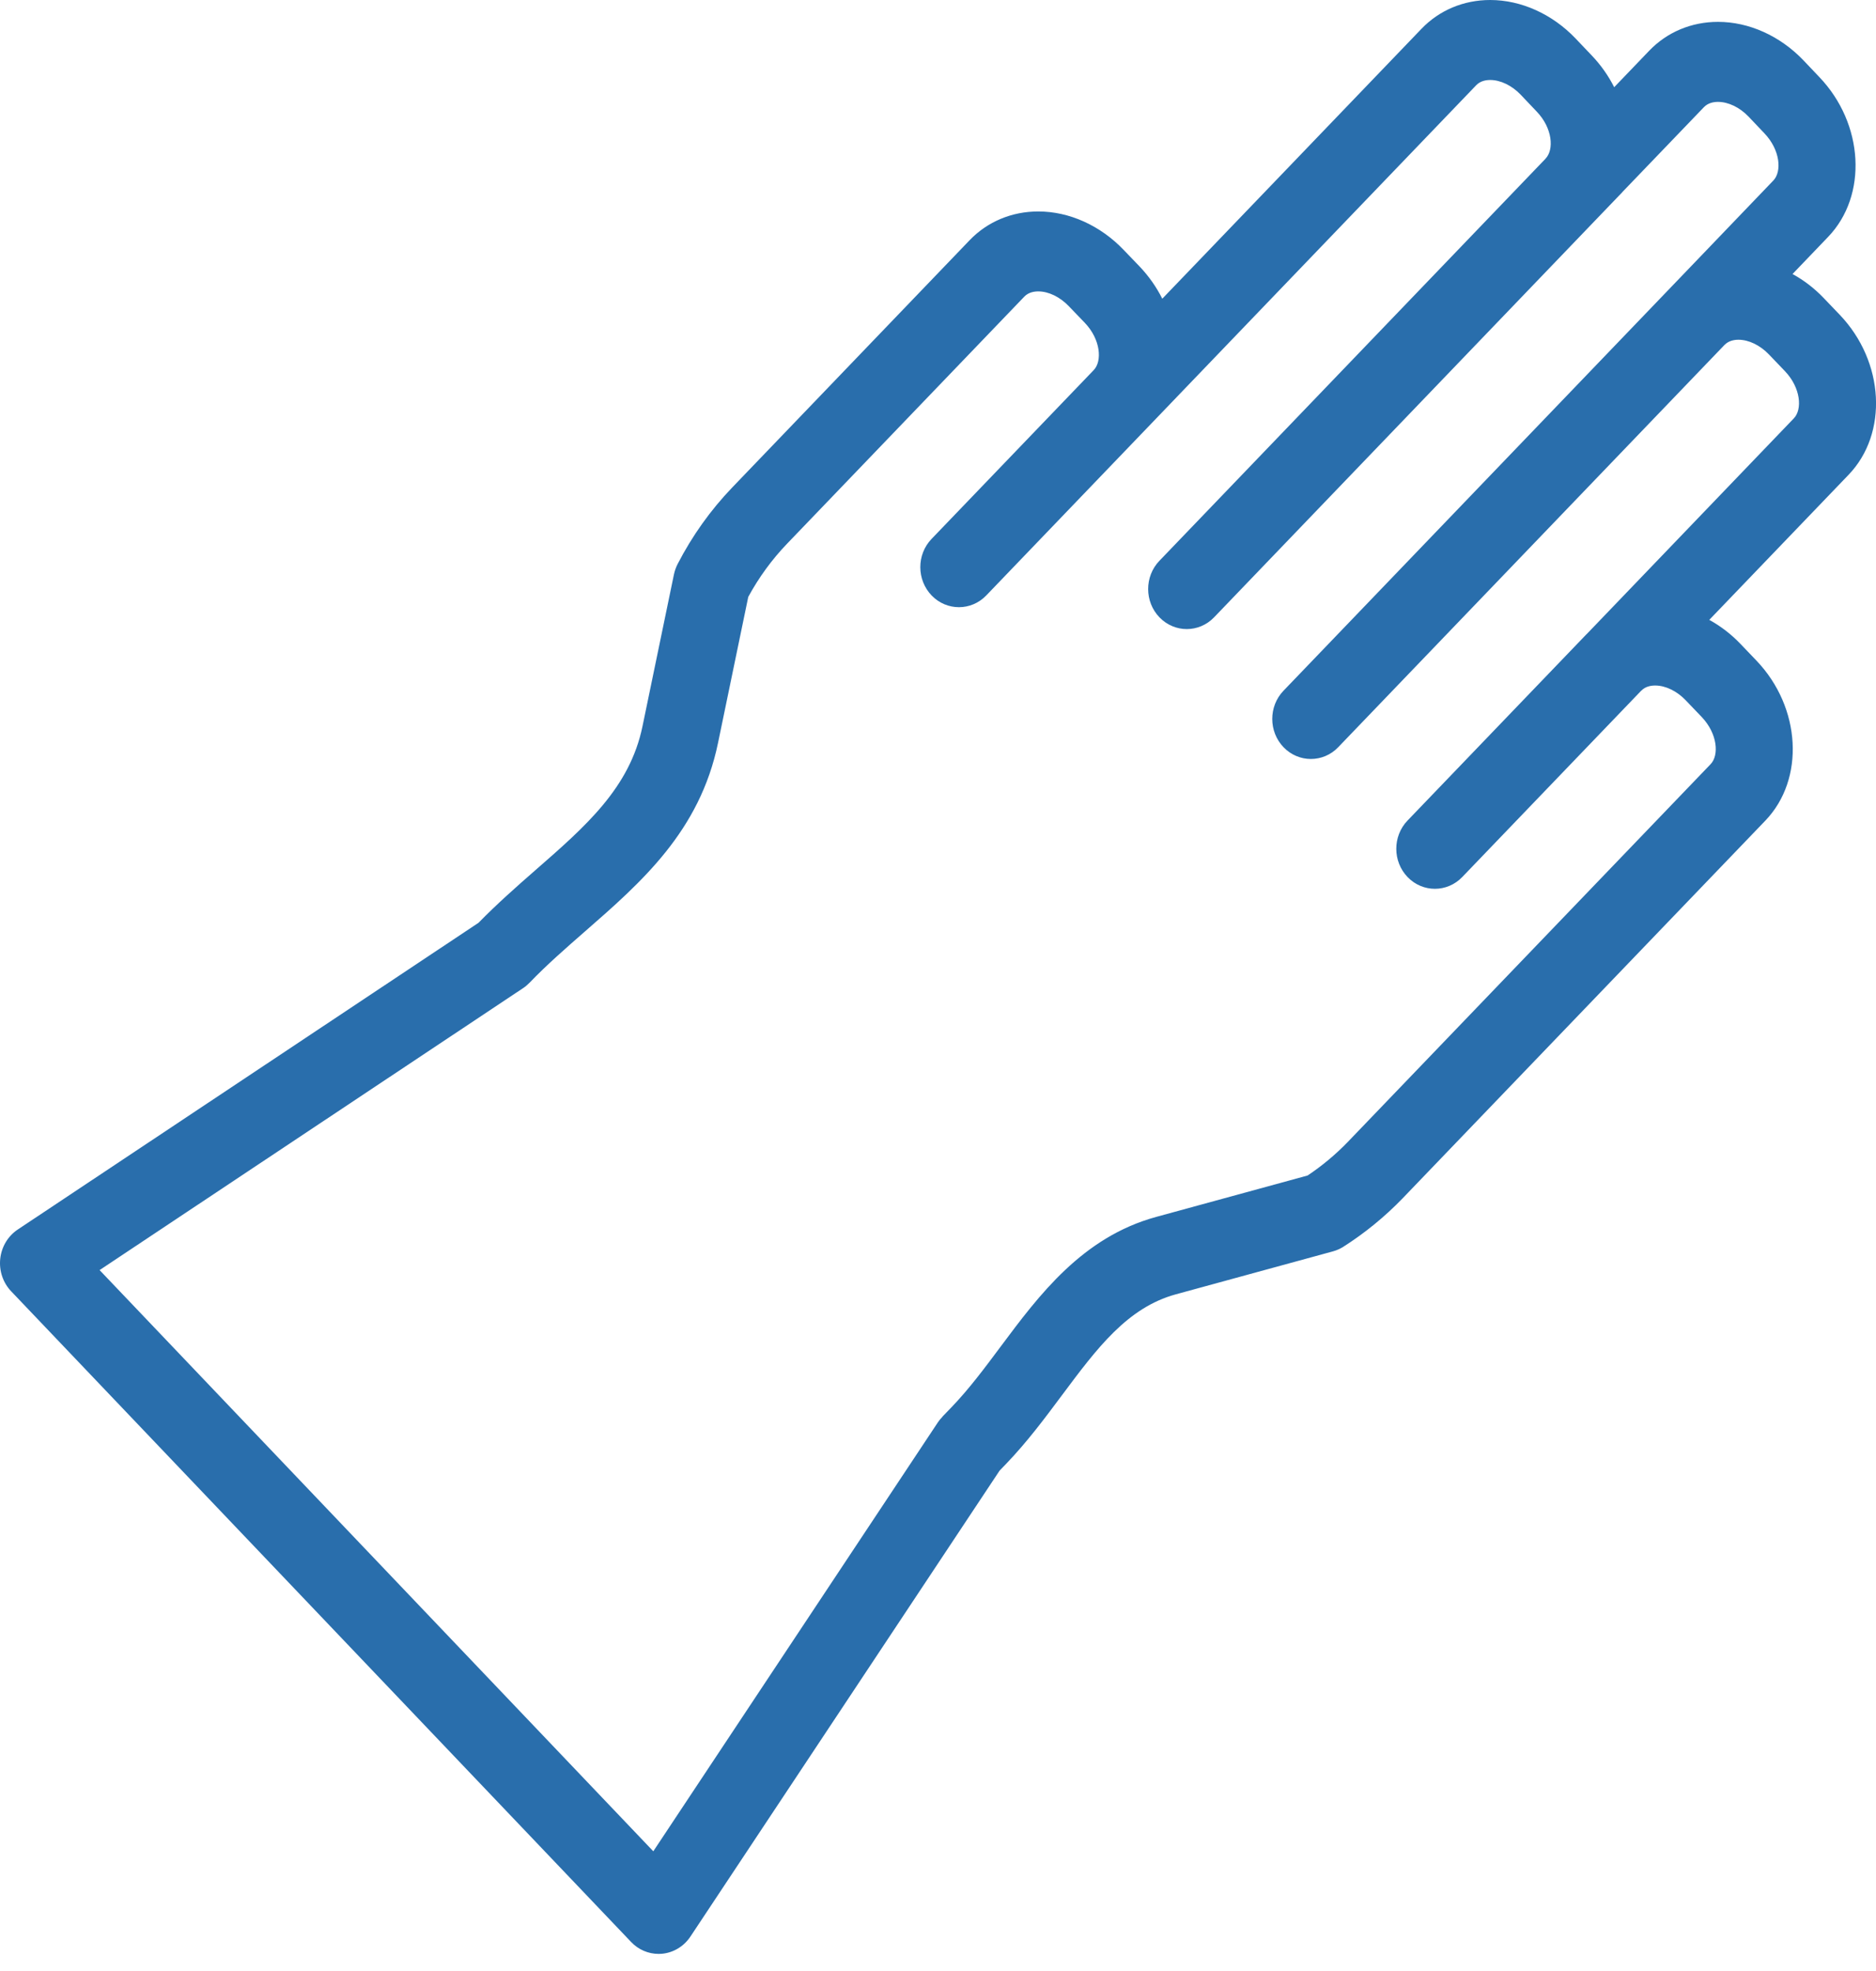 <?xml version="1.0" encoding="UTF-8"?> <svg xmlns="http://www.w3.org/2000/svg" width="79" height="83" viewBox="0 0 79 83" fill="none"> <path d="M77.475 13.26L76.799 12.554C76.407 12.143 75.962 11.802 75.485 11.541L76.983 9.978C78.659 8.234 78.493 5.212 76.614 3.246L75.938 2.534C74.956 1.51 73.647 0.921 72.349 0.921C72.348 0.921 72.347 0.921 72.346 0.921C71.231 0.921 70.204 1.351 69.453 2.133L67.975 3.673C67.732 3.192 67.413 2.736 67.02 2.326L66.344 1.616C65.364 0.59 64.055 0.001 62.755 0C62.755 0 62.754 0 62.752 0C61.637 0 60.609 0.431 59.859 1.214L48.945 12.581C48.702 12.097 48.384 11.638 47.989 11.223L47.315 10.522C46.335 9.497 45.028 8.907 43.727 8.906C43.726 8.906 43.724 8.906 43.723 8.906C42.608 8.906 41.58 9.336 40.83 10.119L30.836 20.53C29.924 21.48 29.151 22.564 28.537 23.752C28.466 23.891 28.413 24.039 28.38 24.194L27.057 30.585C26.521 33.181 24.674 34.791 22.536 36.658C21.744 37.35 20.928 38.072 20.15 38.866L0.748 51.784C0.335 52.059 0.064 52.511 0.01 53.016C-0.044 53.521 0.125 54.024 0.47 54.386L26.578 81.792C26.884 82.115 27.302 82.293 27.734 82.293C27.782 82.293 27.829 82.291 27.877 82.287C28.36 82.242 28.799 81.977 29.074 81.563L42.095 61.937L42.375 61.647C43.254 60.731 43.997 59.734 44.716 58.769C46.194 56.786 47.471 55.073 49.517 54.513L56.132 52.704C56.286 52.662 56.431 52.597 56.567 52.512C57.475 51.934 58.314 51.248 59.064 50.472L74.342 34.561C76.015 32.816 75.848 29.795 73.968 27.826L73.29 27.117C72.898 26.707 72.454 26.368 71.979 26.107L77.844 19.998C79.522 18.253 79.356 15.231 77.475 13.26ZM75.541 17.619L66.817 26.707C66.814 26.71 66.81 26.71 66.807 26.714L59.272 34.56C58.639 35.219 58.641 36.287 59.278 36.943C59.595 37.271 60.01 37.434 60.425 37.434C60.843 37.434 61.261 37.268 61.578 36.937L69.106 29.097C69.109 29.094 69.113 29.094 69.116 29.091L69.119 29.087C69.29 28.909 69.53 28.872 69.7 28.872C69.701 28.872 69.701 28.872 69.701 28.872C70.134 28.872 70.612 29.103 70.981 29.488L71.659 30.196C72.329 30.899 72.397 31.808 72.037 32.183L56.762 48.09C56.249 48.622 55.679 49.098 55.064 49.509L48.688 51.253C45.575 52.106 43.752 54.551 42.145 56.706C41.457 57.629 40.808 58.5 40.074 59.264L39.69 59.662C39.685 59.667 39.682 59.675 39.677 59.682C39.614 59.749 39.553 59.818 39.5 59.898L27.511 77.971L4.194 53.493L22.026 41.619C22.126 41.553 22.215 41.475 22.296 41.392C22.297 41.391 22.299 41.39 22.301 41.389C23.023 40.636 23.841 39.923 24.631 39.232C27.009 37.156 29.468 35.011 30.237 31.288L31.51 25.139C31.956 24.319 32.504 23.567 33.141 22.903L43.136 12.492C43.31 12.31 43.551 12.273 43.723 12.273H43.724C44.156 12.273 44.635 12.505 45.009 12.896L45.682 13.596C46.353 14.3 46.419 15.21 46.059 15.585C46.059 15.585 46.058 15.586 46.058 15.587L39.228 22.699C38.595 23.358 38.598 24.425 39.235 25.083C39.551 25.41 39.967 25.573 40.382 25.573C40.799 25.573 41.217 25.408 41.534 25.077L49.567 16.71C49.567 16.71 49.568 16.709 49.568 16.708L62.165 3.589C62.338 3.407 62.581 3.369 62.752 3.369H62.754C63.186 3.369 63.665 3.6 64.032 3.983L64.71 4.697C65.382 5.396 65.447 6.303 65.086 6.679V6.68C65.085 6.682 65.085 6.684 65.083 6.685L48.823 23.62C48.19 24.279 48.192 25.347 48.829 26.004C49.146 26.331 49.561 26.495 49.976 26.495C50.393 26.495 50.812 26.329 51.128 25.998L68.313 8.099C68.315 8.097 68.315 8.094 68.317 8.091L71.756 4.511C71.931 4.329 72.173 4.291 72.346 4.291H72.347C72.779 4.291 73.259 4.522 73.626 4.904L74.3 5.614C74.972 6.318 75.039 7.226 74.678 7.602L71.238 11.188C71.238 11.188 71.237 11.188 71.237 11.189L54.049 29.092C53.416 29.751 53.418 30.818 54.056 31.476C54.372 31.802 54.787 31.966 55.202 31.966C55.62 31.966 56.038 31.801 56.354 31.47L72.619 14.529L72.622 14.527C72.796 14.347 73.036 14.309 73.207 14.309C73.207 14.309 73.207 14.309 73.209 14.309C73.64 14.309 74.12 14.54 74.491 14.928L75.165 15.632C75.836 16.335 75.902 17.244 75.541 17.619Z" fill="#296EAC"></path> </svg> 